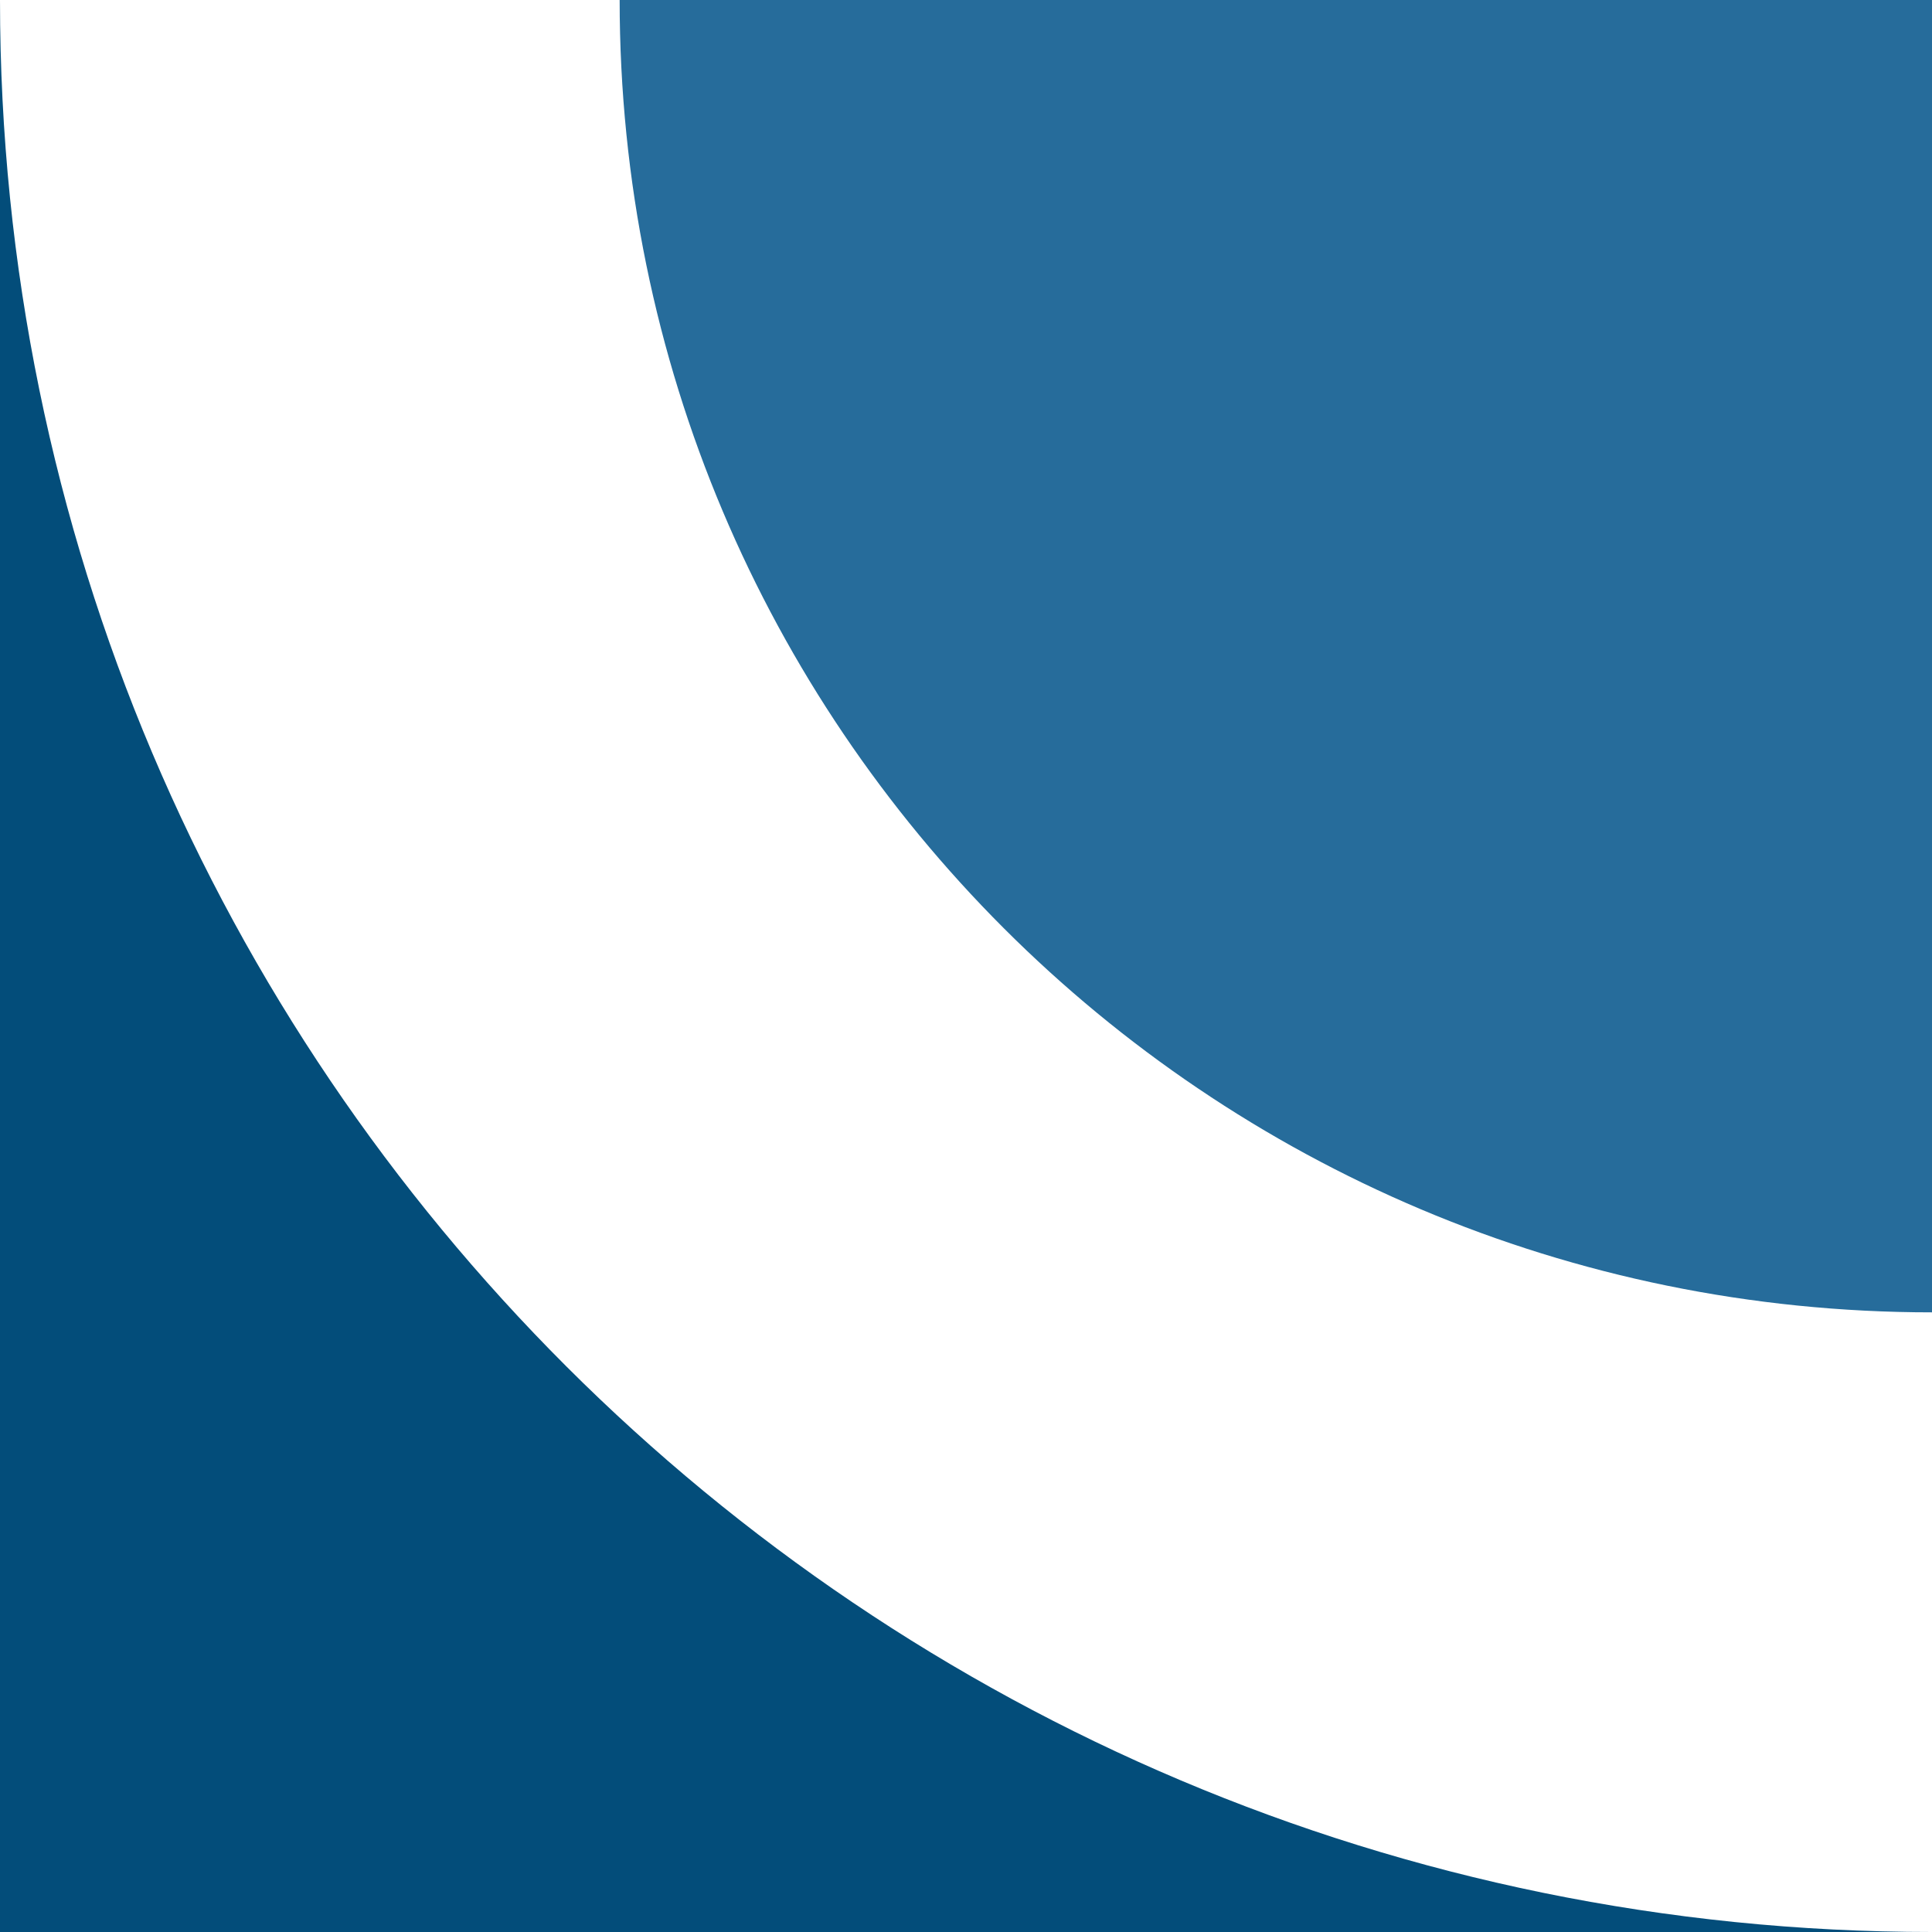 <?xml version="1.0" encoding="UTF-8"?>
<svg xmlns="http://www.w3.org/2000/svg" version="1.1" viewBox="0 0 76.7 76.7">
  <defs>
    <style>
      .cls-1 {
        fill: #266c9b;
      }

      .cls-2 {
        fill: #034d7a;
      }

      .cls-3 {
        fill: #fff;
      }
    </style>
  </defs>
  <!-- Generator: Adobe Illustrator 28.7.3, SVG Export Plug-In . SVG Version: 1.2.0 Build 164)  -->
  <g>
    <g id="_レイヤー_1" data-name="レイヤー_1">
      <g>
        <rect class="cls-2" width="76.7" height="76.7"/>
        <path class="cls-3" d="M0,0h0c0,42.4,34.4,76.7,76.7,76.7h0V0H0Z"/>
        <path class="cls-1" d="M24.6,0h0c0,28.8,23.3,52.1,52.1,52.1h0V0H24.6Z"/>
      </g>
    </g>
  </g>
</svg>